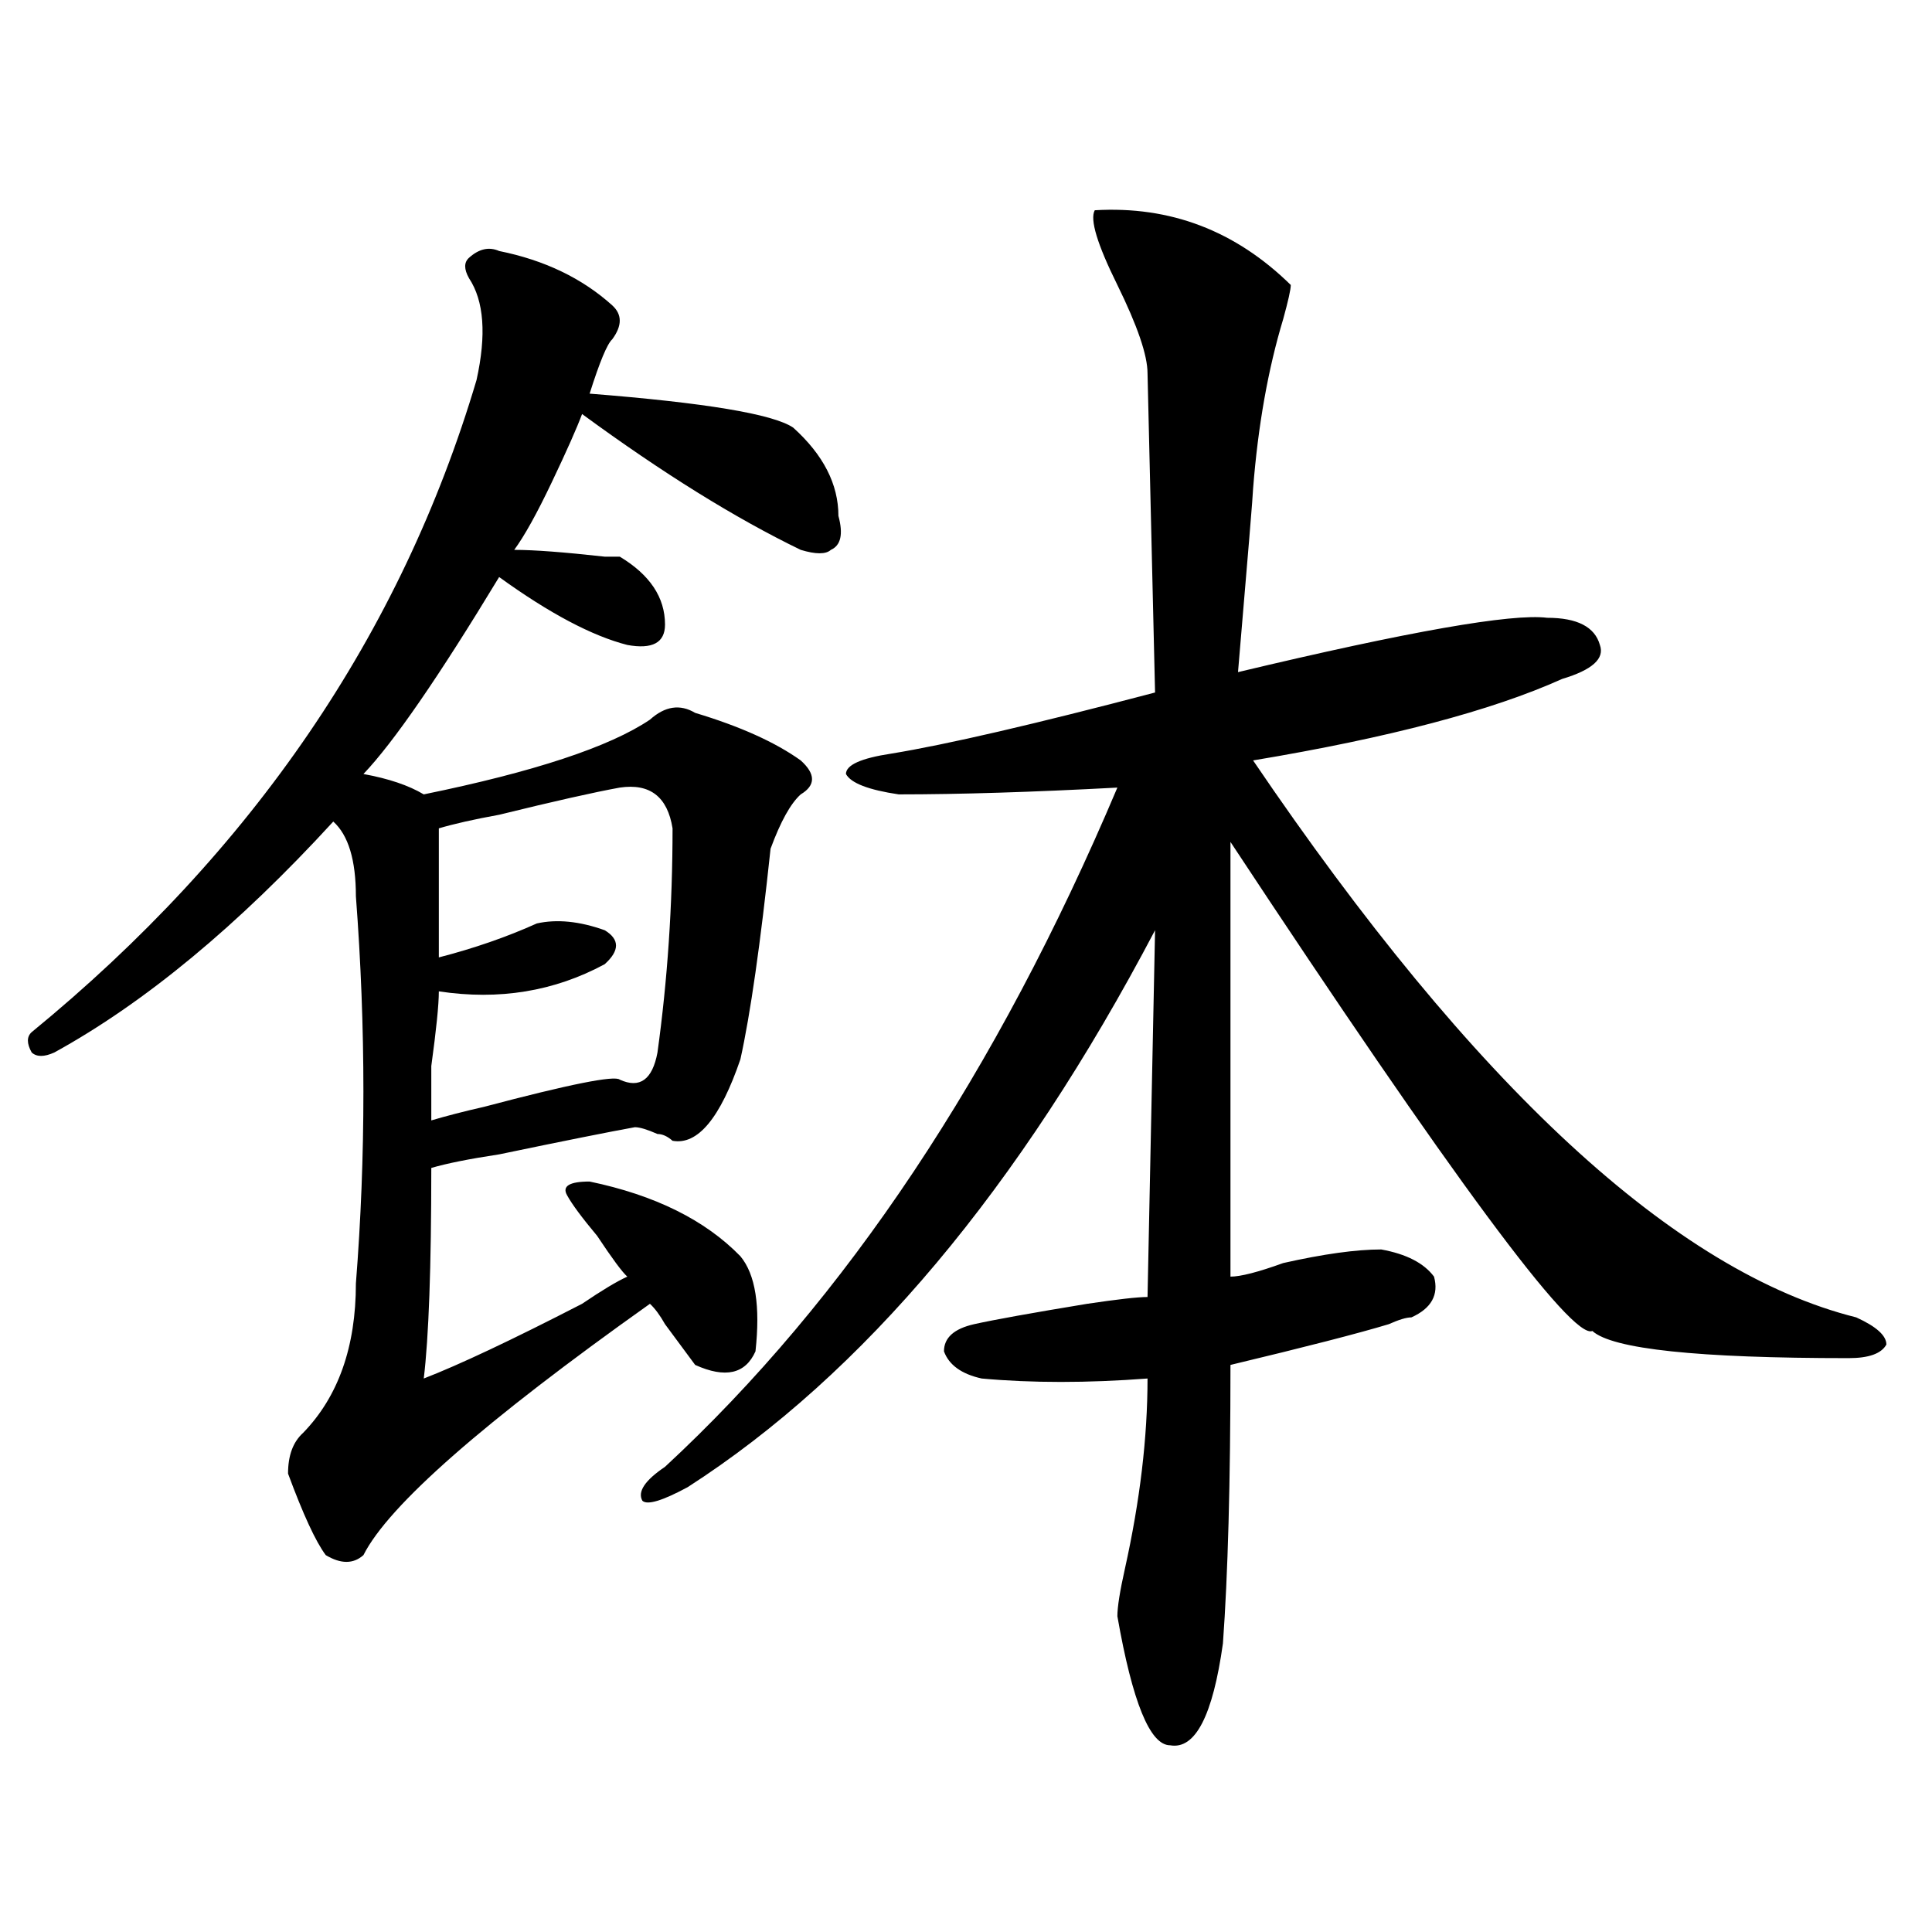<?xml version="1.0" encoding="utf-8"?>
<!-- Generator: Adobe Illustrator 16.0.0, SVG Export Plug-In . SVG Version: 6.00 Build 0)  -->
<!DOCTYPE svg PUBLIC "-//W3C//DTD SVG 1.1//EN" "http://www.w3.org/Graphics/SVG/1.1/DTD/svg11.dtd">
<svg version="1.1" id="图层_1" xmlns="http://www.w3.org/2000/svg" xmlns:xlink="http://www.w3.org/1999/xlink" x="0px" y="0px"
	 width="1000px" height="1000px" viewBox="0 0 1000 1000" enable-background="new 0 0 1000 1000" xml:space="preserve">
<path d="M258.359,129.922c23.414,4.724,42.926,14.063,58.535,28.125c5.183,4.724,5.183,10.547,0,17.578
	c-2.622,2.362-6.524,11.755-11.707,28.125c59.815,4.724,94.937,10.547,105.363,17.578c15.609,14.063,23.414,29.333,23.414,45.703
	c2.561,9.394,1.28,15.271-3.902,17.578c-2.622,2.362-7.805,2.362-15.609,0c-33.841-16.37-71.584-39.825-113.168-70.313
	c-2.622,7.031-7.805,18.786-15.609,35.156c-7.805,16.425-14.329,28.125-19.512,35.156c10.365,0,25.975,1.208,46.828,3.516h7.805
	c15.609,9.394,23.414,21.094,23.414,35.156c0,9.394-6.524,12.909-19.512,10.547c-18.231-4.669-40.365-16.37-66.34-35.156
	c-31.219,51.581-54.633,85.583-70.242,101.953c12.987,2.362,23.414,5.878,31.219,10.547c57.193-11.7,96.217-24.609,117.07-38.672
	c7.805-7.031,15.609-8.185,23.414-3.516c23.414,7.031,41.584,15.271,54.633,24.609c7.805,7.031,7.805,12.909,0,17.578
	c-5.244,4.724-10.427,14.063-15.609,28.125c-5.244,49.219-10.427,85.583-15.609,108.984c-10.427,30.487-22.134,44.55-35.121,42.188
	c-2.622-2.308-5.244-3.516-7.805-3.516c-5.244-2.308-9.146-3.516-11.707-3.516c-13.049,2.362-36.463,7.031-70.242,14.063
	c-15.609,2.362-27.316,4.724-35.121,7.031c0,51.581-1.342,87.891-3.902,108.984c18.17-7.031,45.486-19.886,81.949-38.672
	c10.365-7.031,18.17-11.7,23.414-14.063c-2.622-2.308-7.805-9.339-15.609-21.094c-7.805-9.339-13.049-16.37-15.609-21.094
	c-2.622-4.669,1.28-7.031,11.707-7.031c33.779,7.031,59.815,19.94,78.047,38.672c7.805,9.394,10.365,25.817,7.805,49.219
	c-5.244,11.755-15.609,14.063-31.219,7.031c-5.244-7.031-10.427-14.063-15.609-21.094c-2.622-4.669-5.244-8.185-7.805-10.547
	c-85.852,60.974-135.302,104.315-148.289,130.078c-5.244,4.669-11.707,4.669-19.512,0c-5.244-7.031-11.707-21.094-19.512-42.188
	c0-9.339,2.561-16.37,7.805-21.094c18.17-18.731,27.316-44.495,27.316-77.344c5.183-65.589,5.183-132.386,0-200.391
	c0-18.731-3.902-31.641-11.707-38.672c-49.45,53.942-97.559,93.769-144.387,119.531c-5.244,2.362-9.146,2.362-11.707,0
	c-2.622-4.669-2.622-8.185,0-10.547c114.448-93.714,191.215-206.214,230.238-337.5c5.183-23.401,3.902-40.979-3.902-52.734
	c-2.622-4.669-2.622-8.185,0-10.547C247.933,128.769,253.115,127.614,258.359,129.922z M320.797,407.656
	c-13.049,2.362-33.841,7.031-62.438,14.063c-13.049,2.362-23.414,4.724-31.219,7.031c0,18.786,0,41.034,0,66.797
	c18.17-4.669,35.121-10.547,50.73-17.578c10.365-2.308,22.072-1.153,35.121,3.516c7.805,4.724,7.805,10.547,0,17.578
	c-26.036,14.063-54.633,18.786-85.852,14.063c0,7.031-1.342,19.94-3.902,38.672c0,14.063,0,23.456,0,28.125
	c7.805-2.308,16.89-4.669,27.316-7.031c44.206-11.7,67.62-16.37,70.242-14.063c10.365,4.724,16.89,0,19.512-14.063
	c5.183-37.464,7.805-76.136,7.805-116.016C345.491,412.38,336.406,405.349,320.797,407.656z M566.645,108.828
	c39.023-2.308,72.803,10.547,101.461,38.672c0,2.362-1.342,8.239-3.902,17.578c-7.805,25.817-13.049,55.097-15.609,87.891
	c0,2.362-2.622,34.003-7.805,94.922c88.412-21.094,141.765-30.433,159.996-28.125c15.609,0,24.694,4.724,27.316,14.063
	c2.561,7.031-3.902,12.909-19.512,17.578c-36.463,16.425-89.754,30.487-159.996,42.188
	c114.448,168.75,218.531,264.88,312.188,288.281c10.365,4.724,15.609,9.394,15.609,14.063c-2.622,4.724-9.146,7.031-19.512,7.031
	c-78.047,0-122.314-4.669-132.68-14.063c-10.427,4.724-72.864-79.651-187.313-253.125v225c5.183,0,14.268-2.308,27.316-7.031
	c20.792-4.669,37.682-7.031,50.73-7.031c12.987,2.362,22.072,7.031,27.316,14.063c2.561,9.394-1.342,16.425-11.707,21.094
	c-2.622,0-6.524,1.208-11.707,3.516c-15.609,4.724-42.926,11.755-81.949,21.094c0,60.974-1.342,108.984-3.902,144.141
	c-5.244,37.463-14.329,55.041-27.316,52.734c-10.427,0-19.512-22.303-27.316-66.797c0-4.725,1.28-12.909,3.902-24.609
	c7.805-35.156,11.707-67.95,11.707-98.438c-31.219,2.362-59.877,2.362-85.852,0c-10.427-2.308-16.951-7.031-19.512-14.063
	c0-7.031,5.183-11.7,15.609-14.063c10.365-2.308,29.877-5.823,58.535-10.547c15.609-2.308,25.975-3.516,31.219-3.516l3.902-189.844
	c-70.242,133.594-150.911,229.724-241.945,288.281c-13.049,7.031-20.854,9.394-23.414,7.031c-2.622-4.669,1.28-10.547,11.707-17.578
	c93.656-86.683,171.703-203.906,234.141-351.563c-44.268,2.362-81.949,3.516-113.168,3.516
	c-15.609-2.308-24.756-5.823-27.316-10.547c0-4.669,7.805-8.185,23.414-10.547c28.597-4.669,74.145-15.216,136.582-31.641
	l-3.902-165.234c0-9.339-5.244-24.609-15.609-45.703C567.925,126.406,564.022,113.552,566.645,108.828z"/>
</svg>
